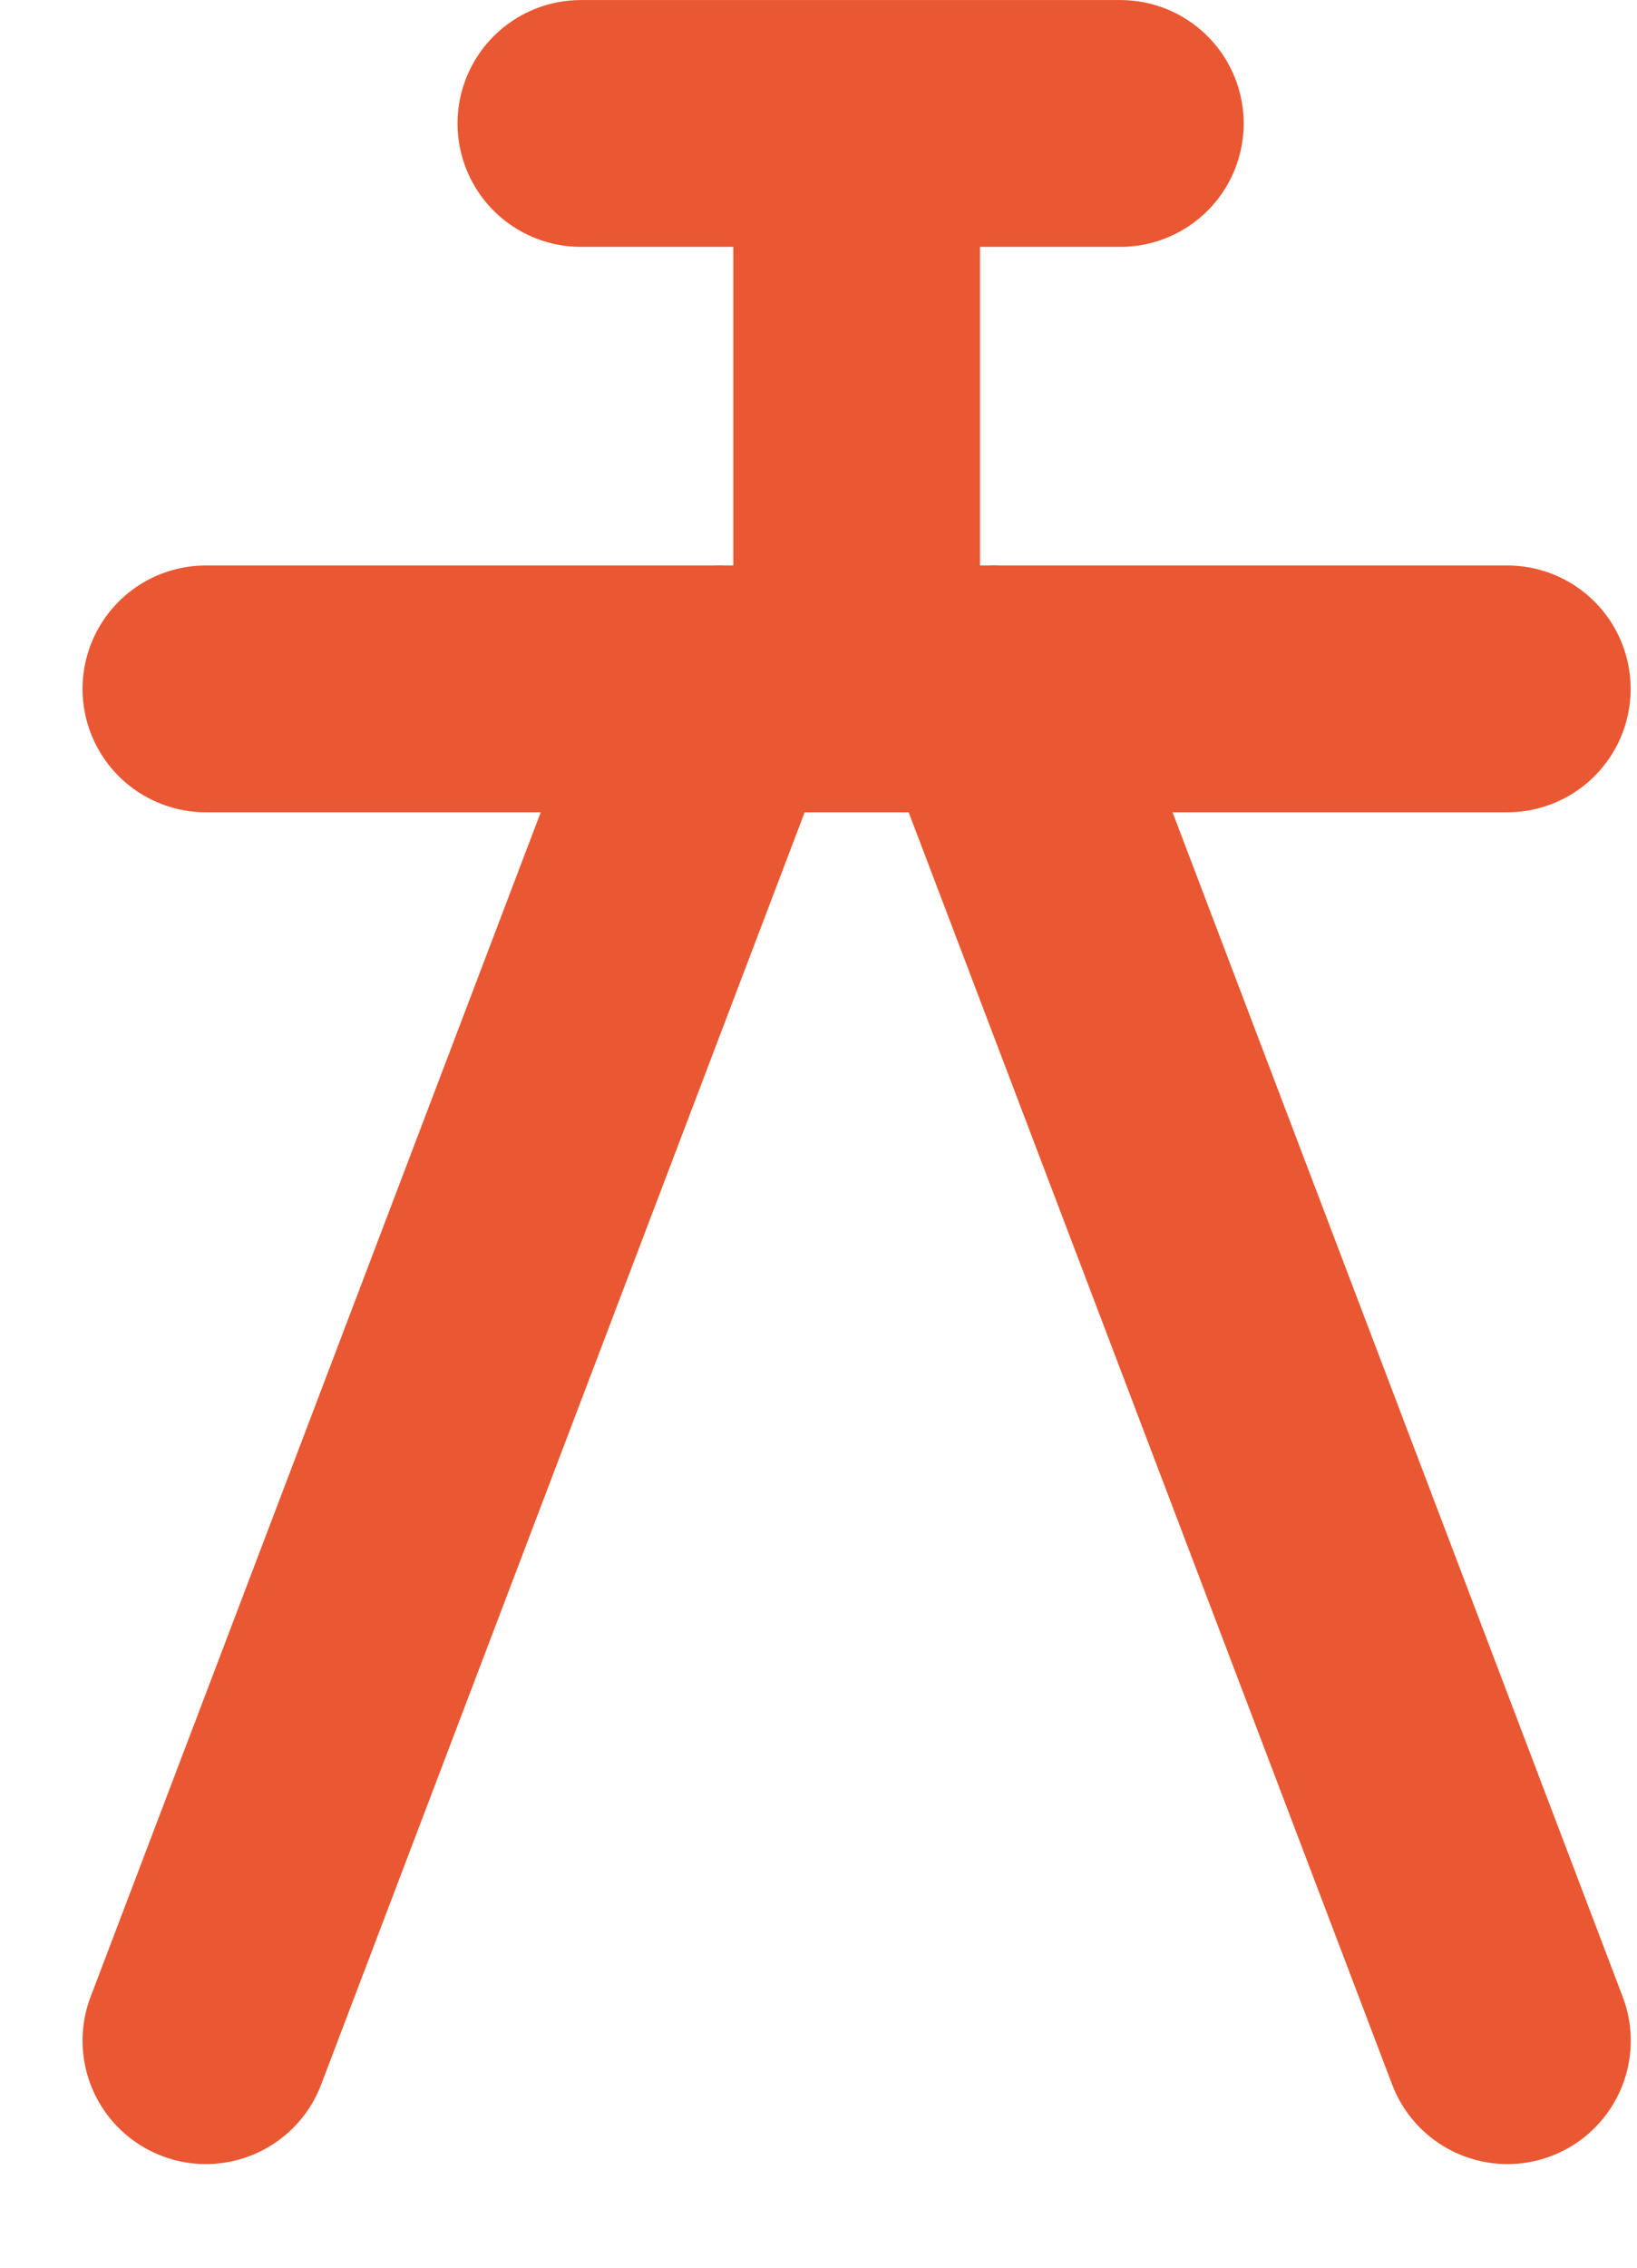 <svg xmlns="http://www.w3.org/2000/svg" width="13" height="18" viewBox="0 0 13 18">
    <g fill="none" fill-rule="evenodd" stroke="#E95832" stroke-linecap="round" stroke-width="1.959">
        <path d="M1.635 5.468H11.97M4.613.98h4.284M1.635 16.198l4.08-10.731M11.971 16.198L7.891 5.467M6.803 4.693V1.756"/>
    </g>
</svg>
